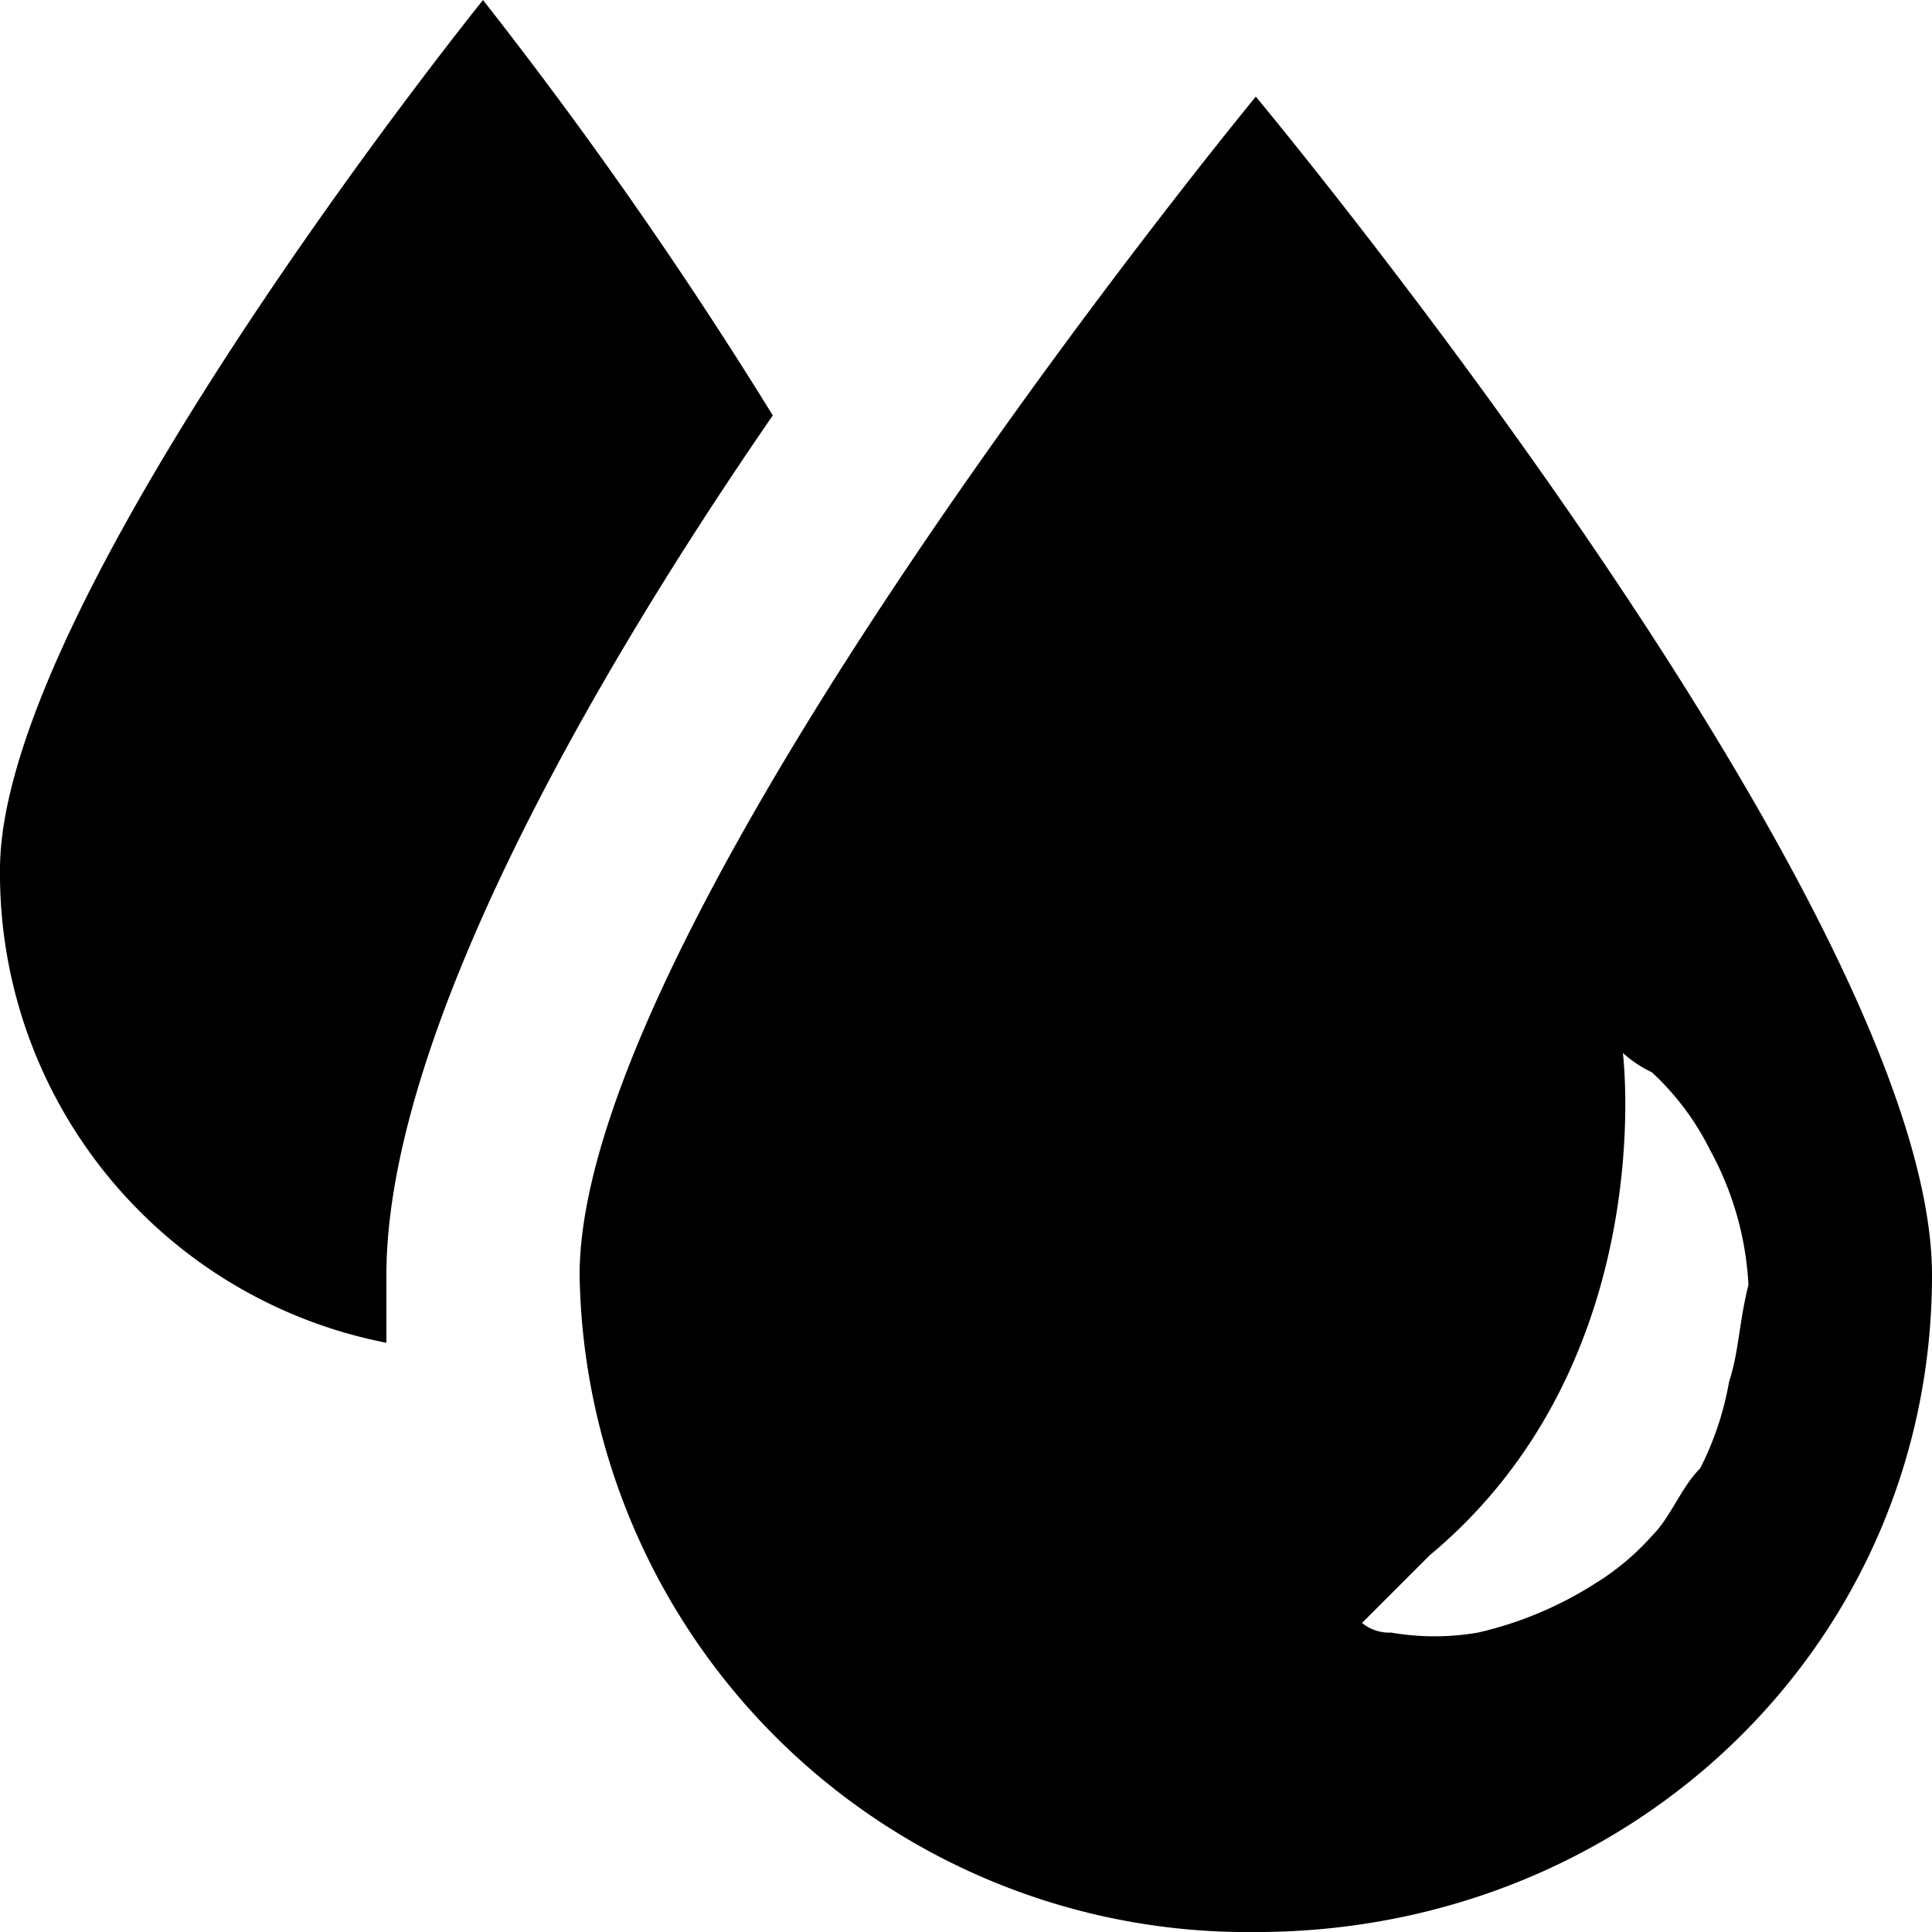 <?xml version="1.0" encoding="UTF-8"?>
<svg xmlns="http://www.w3.org/2000/svg" width="52" height="52" viewBox="0 0 52 52">
  <g id="icon.svg_7_" data-name="icon.svg (7)" transform="translate(-5.2 -5.199)">
    <path id="Path_67" data-name="Path 67" d="M26,16.38A121.082,121.082,0,0,0,18.2,5.2s-13,16.12-13,23.4A12.866,12.866,0,0,0,15.6,41.34V39.52C15.6,33.28,20.8,23.92,26,16.38Z"></path>
    <path id="Path_68" data-name="Path 68" d="M39,7.8S20.8,29.9,20.8,39.52A17.982,17.982,0,0,0,39,57.2c10.14,0,18.2-7.8,18.2-17.68S39,7.8,39,7.8ZM51.74,42.38a8.263,8.263,0,0,1-.78,2.34c-.52.52-.78,1.3-1.3,1.82a6.893,6.893,0,0,1-1.56,1.3,10,10,0,0,1-3.12,1.3,6.876,6.876,0,0,1-2.34,0,1.139,1.139,0,0,1-.78-.26l1.82-1.82c6.24-5.2,5.2-13.52,5.2-13.52a3.218,3.218,0,0,0,.78.52,7.178,7.178,0,0,1,1.56,2.08,8.463,8.463,0,0,1,1.04,3.64C52,40.82,52,41.6,51.74,42.38Z"></path>
  </g>
</svg>
